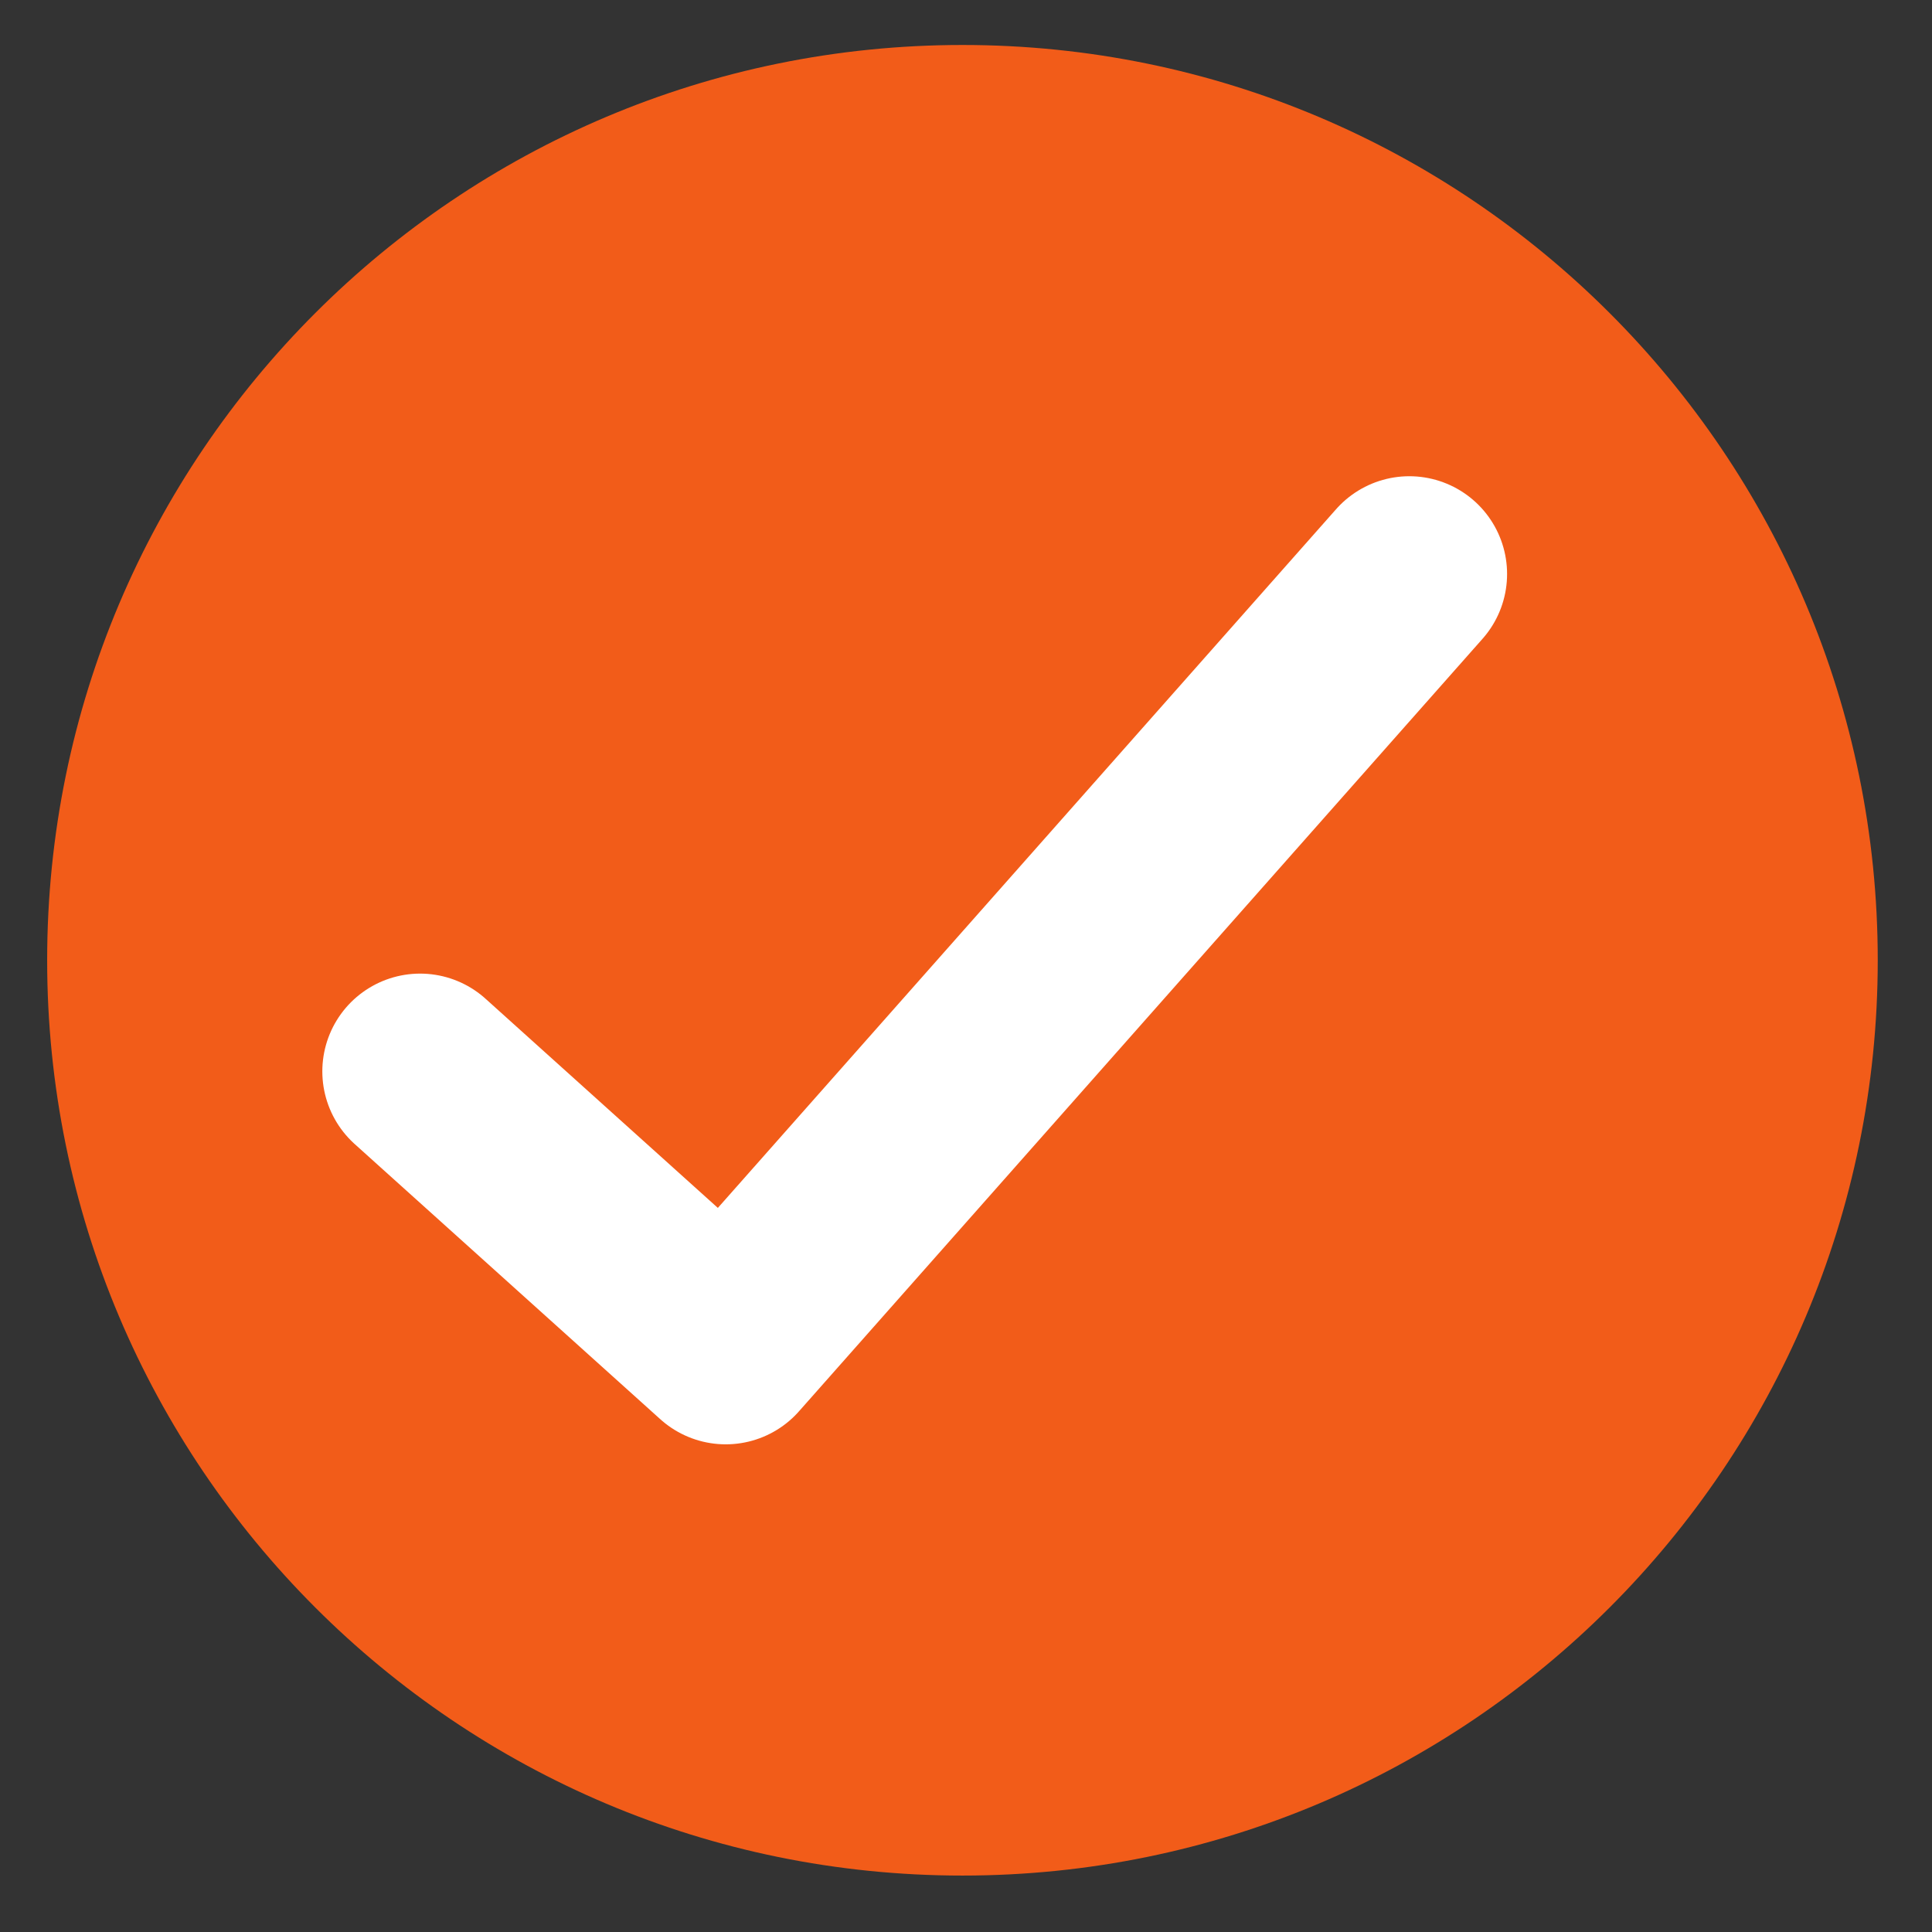 <?xml version="1.0" encoding="UTF-8" standalone="no"?>
<svg
   xmlns:dc="http://purl.org/dc/elements/1.1/"
   xmlns:cc="http://creativecommons.org/ns#"
   xmlns:rdf="http://www.w3.org/1999/02/22-rdf-syntax-ns#"
   xmlns:svg="http://www.w3.org/2000/svg"
   xmlns="http://www.w3.org/2000/svg"
   xmlns:sodipodi="http://sodipodi.sourceforge.net/DTD/sodipodi-0.dtd"
   xmlns:inkscape="http://www.inkscape.org/namespaces/inkscape"
   version="1.1"
   id="svg2"
   xml:space="preserve"
   width="37.333"
   height="37.333"
   viewBox="0 0 37.333 37.333"
   sodipodi:docname="check.eps"><rect x="0" y="0" width="37.333" height="37.333" fill="#333333" stroke="none"/><defs
     id="defs6" /><sodipodi:namedview
     pagecolor="#ffffff"
     bordercolor="#666666"
     borderopacity="1"
     objecttolerance="10"
     gridtolerance="10"
     guidetolerance="10"
     inkscape:pageopacity="0"
     inkscape:pageshadow="2"
     inkscape:window-width="640"
     inkscape:window-height="480"
     id="namedview4" /><g
     id="g10"
     inkscape:groupmode="layer"
     inkscape:label="ink_ext_XXXXXX"
     transform="matrix(1.333,0,0,-1.333,0,37.333)"><g
       id="g12"
       transform="scale(0.1)"><path
         d="m 139.523,273.547 c 73.274,0 132.68,-59.406 132.68,-132.684 C 272.203,67.586 212.797,8.18 139.523,8.18 66.242,8.18 6.836,67.586 6.836,140.863 c 0,73.278 59.406,132.684 132.687,132.684"
         style="fill:#f25c19;fill-opacity:1;fill-rule:evenodd;stroke:none"
         id="path14" /><path
         d="M 60.898,124.758 105.203,84.867 204.297,196.859"
         style="fill:none;stroke:#ffffff;stroke-width:28.346;stroke-linecap:round;stroke-linejoin:round;stroke-miterlimit:22.926;stroke-dasharray:none;stroke-opacity:1"
         id="path16" /></g></g></svg>
